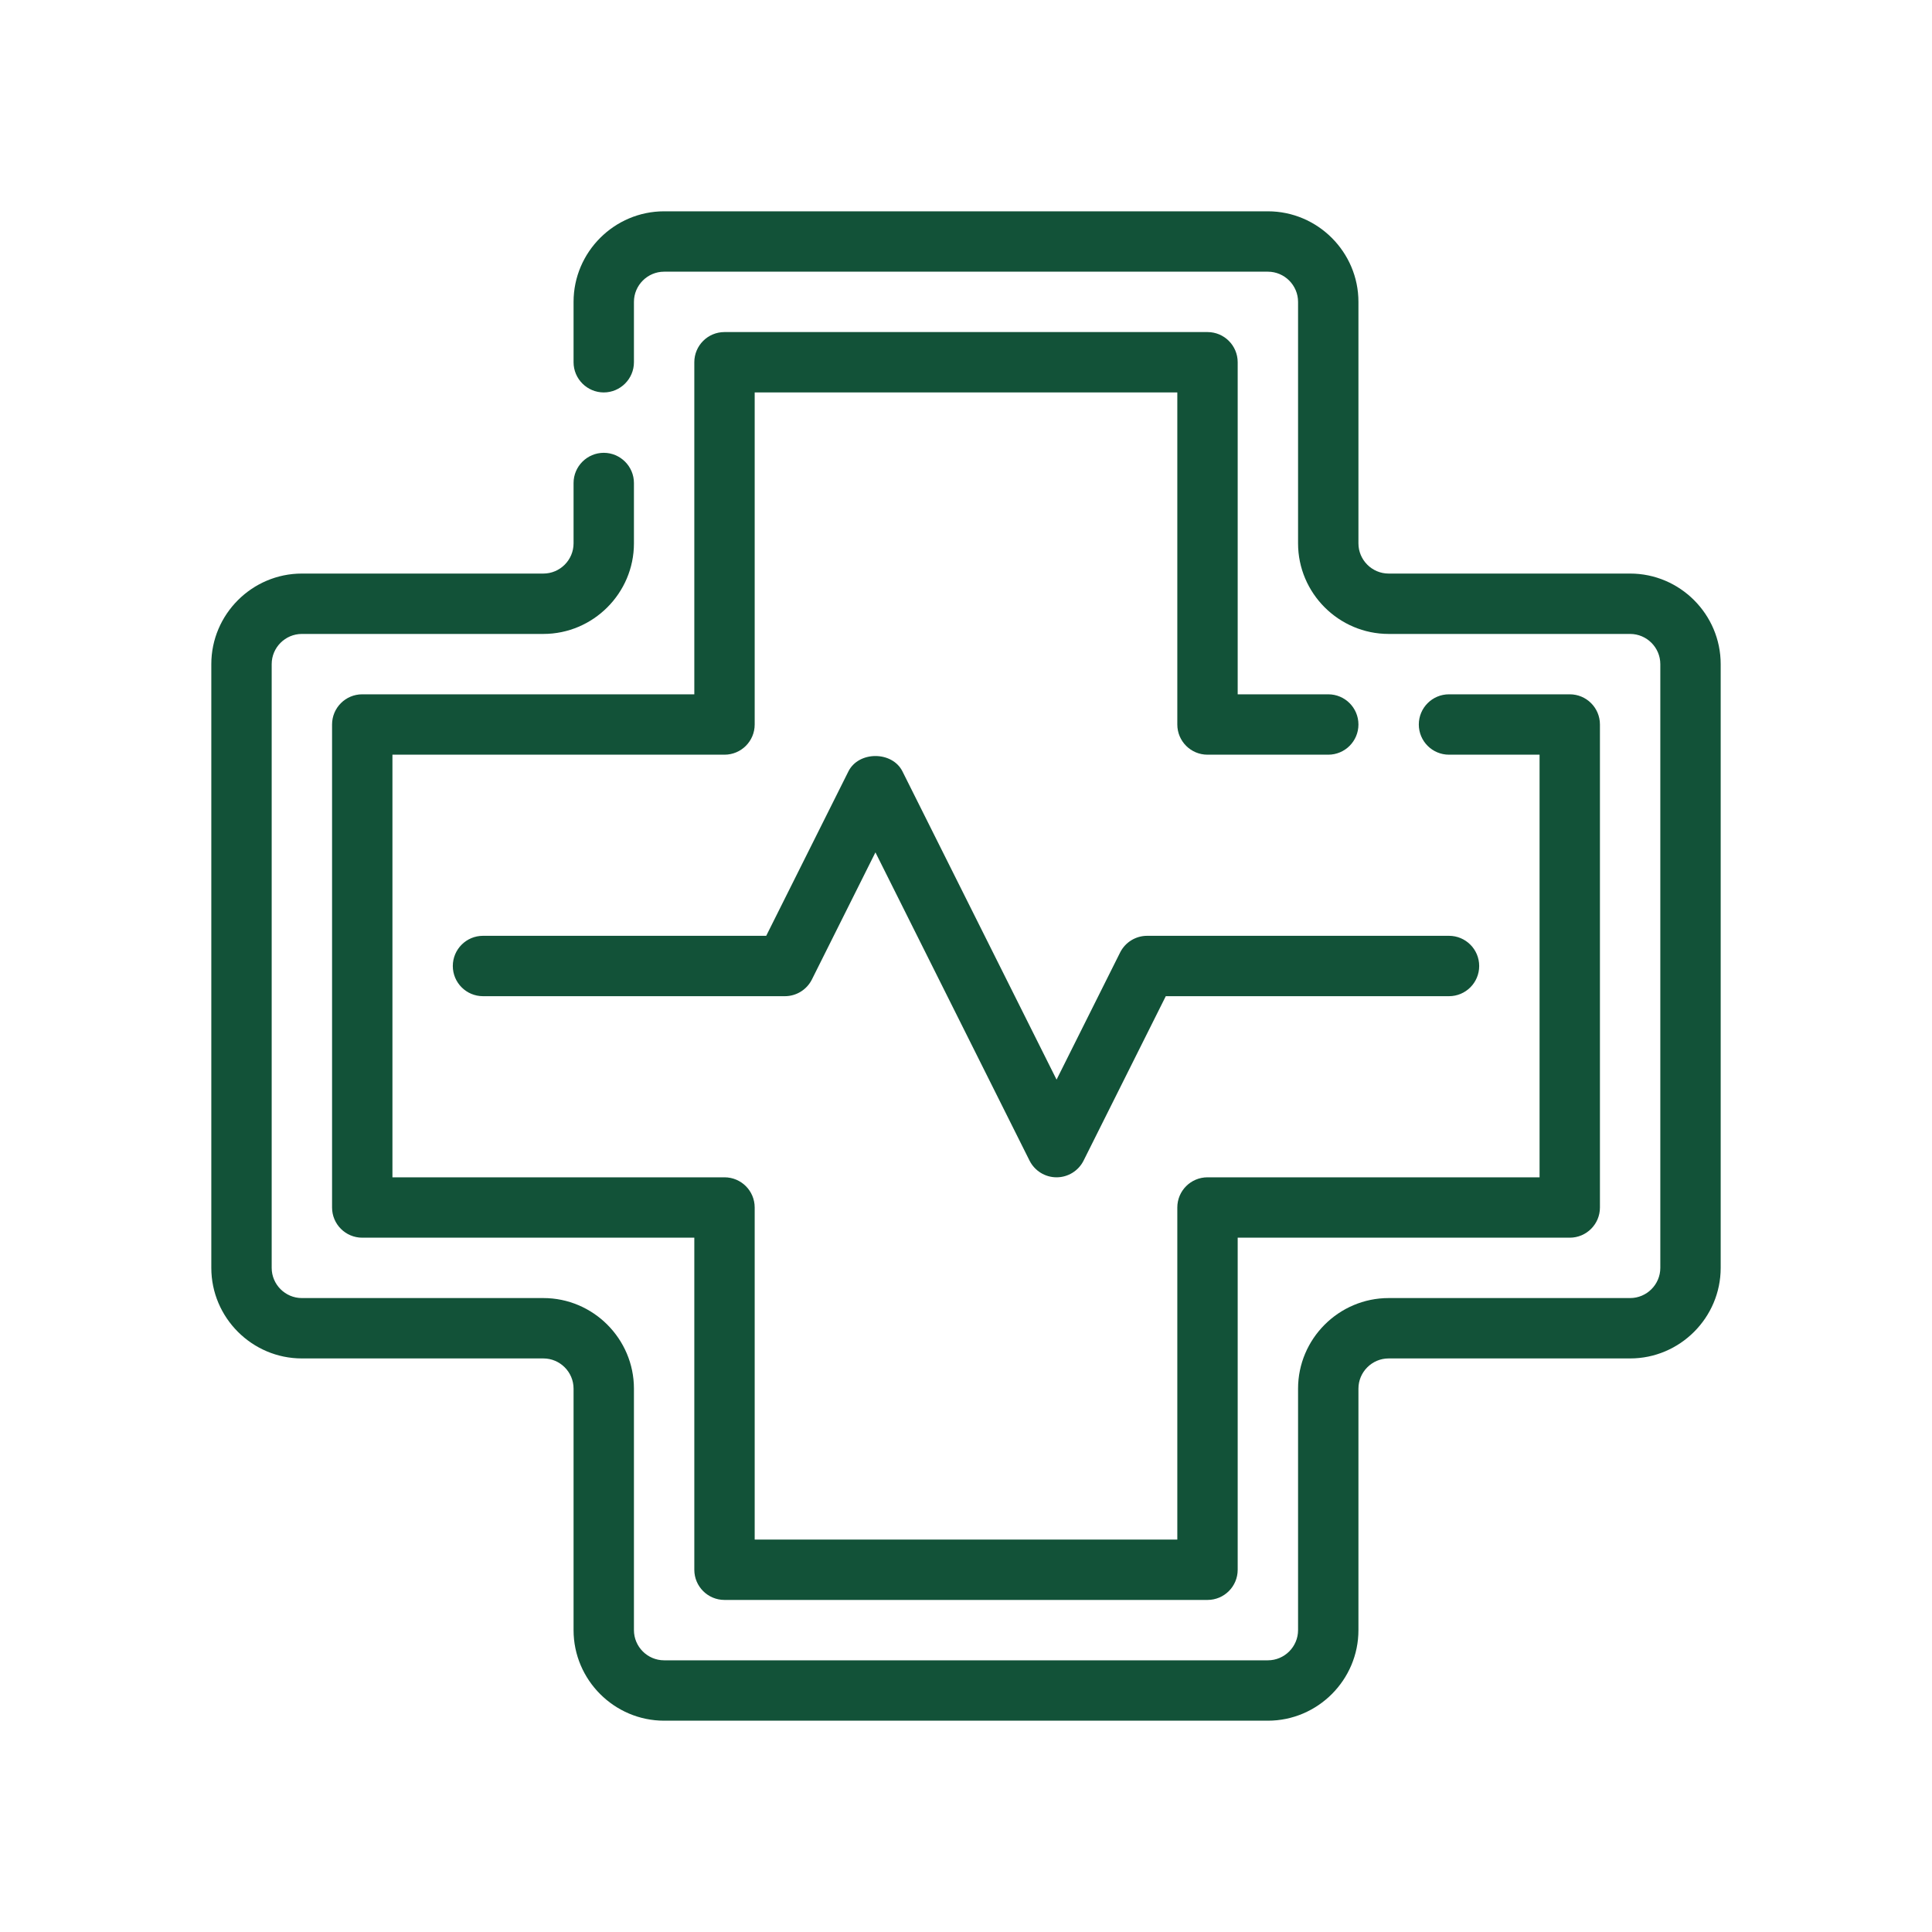 <svg width="64" height="64" viewBox="0 0 64 64" fill="none" xmlns="http://www.w3.org/2000/svg">
<path d="M57 22V42C57 43.65 55.65 45 54 45H46C45.45 45 45 45.45 45 46V54C45 55.65 43.65 57 42 57H22C20.35 57 19 55.65 19 54V46C19 45.45 18.55 45 18 45H10C8.35 45 7 43.65 7 42V22C7 20.35 8.35 19 10 19H18C18.55 19 19 18.55 19 18V16C19 15.45 19.45 15 20 15C20.55 15 21 15.45 21 16V18C21 19.65 19.65 21 18 21H10C9.45 21 9 21.45 9 22V42C9 42.55 9.45 43 10 43H18C19.65 43 21 44.35 21 46V54C21 54.55 21.45 55 22 55H42C42.55 55 43 54.55 43 54V46C43 44.35 44.35 43 46 43H54C54.55 43 55 42.55 55 42V22C55 21.45 54.55 21 54 21H46C44.35 21 43 19.65 43 18V10C43 9.45 42.55 9 42 9H22C21.45 9 21 9.45 21 10V12C21 12.55 20.55 13 20 13C19.45 13 19 12.55 19 12V10C19 8.35 20.35 7 22 7H42C43.65 7 45 8.35 45 10V18C45 18.55 45.45 19 46 19H54C55.65 19 57 20.35 57 22Z" fill="#125238"/>
<path d="M40 11H24C23.447 11 23 11.448 23 12V23H12C11.447 23 11 23.448 11 24V40C11 40.552 11.447 41 12 41H23V52C23 52.552 23.447 53 24 53H40C40.553 53 41 52.552 41 52V41H52C52.553 41 53 40.552 53 40V24C53 23.448 52.553 23 52 23H48C47.447 23 47 23.448 47 24C47 24.552 47.447 25 48 25H51V39H40C39.447 39 39 39.448 39 40V51H25V40C25 39.448 24.553 39 24 39H13V25H24C24.553 25 25 24.552 25 24V13H39V24C39 24.552 39.447 25 40 25H44C44.553 25 45 24.552 45 24C45 23.448 44.553 23 44 23H41V12C41 11.448 40.553 11 40 11Z" fill="#125238"/>
<path d="M37.105 31.553L35 35.764L29.895 25.553C29.555 24.875 28.445 24.875 28.105 25.553L25.382 31H16C15.447 31 15 31.448 15 32C15 32.552 15.447 33 16 33H26C26.379 33 26.725 32.786 26.895 32.447L29 28.236L34.105 38.447C34.275 38.786 34.621 39 35 39C35.379 39 35.725 38.786 35.895 38.447L38.618 33H48C48.553 33 49 32.552 49 32C49 31.448 48.553 31 48 31H38C37.621 31 37.275 31.214 37.105 31.553Z" fill="#125238"/>
</svg>

